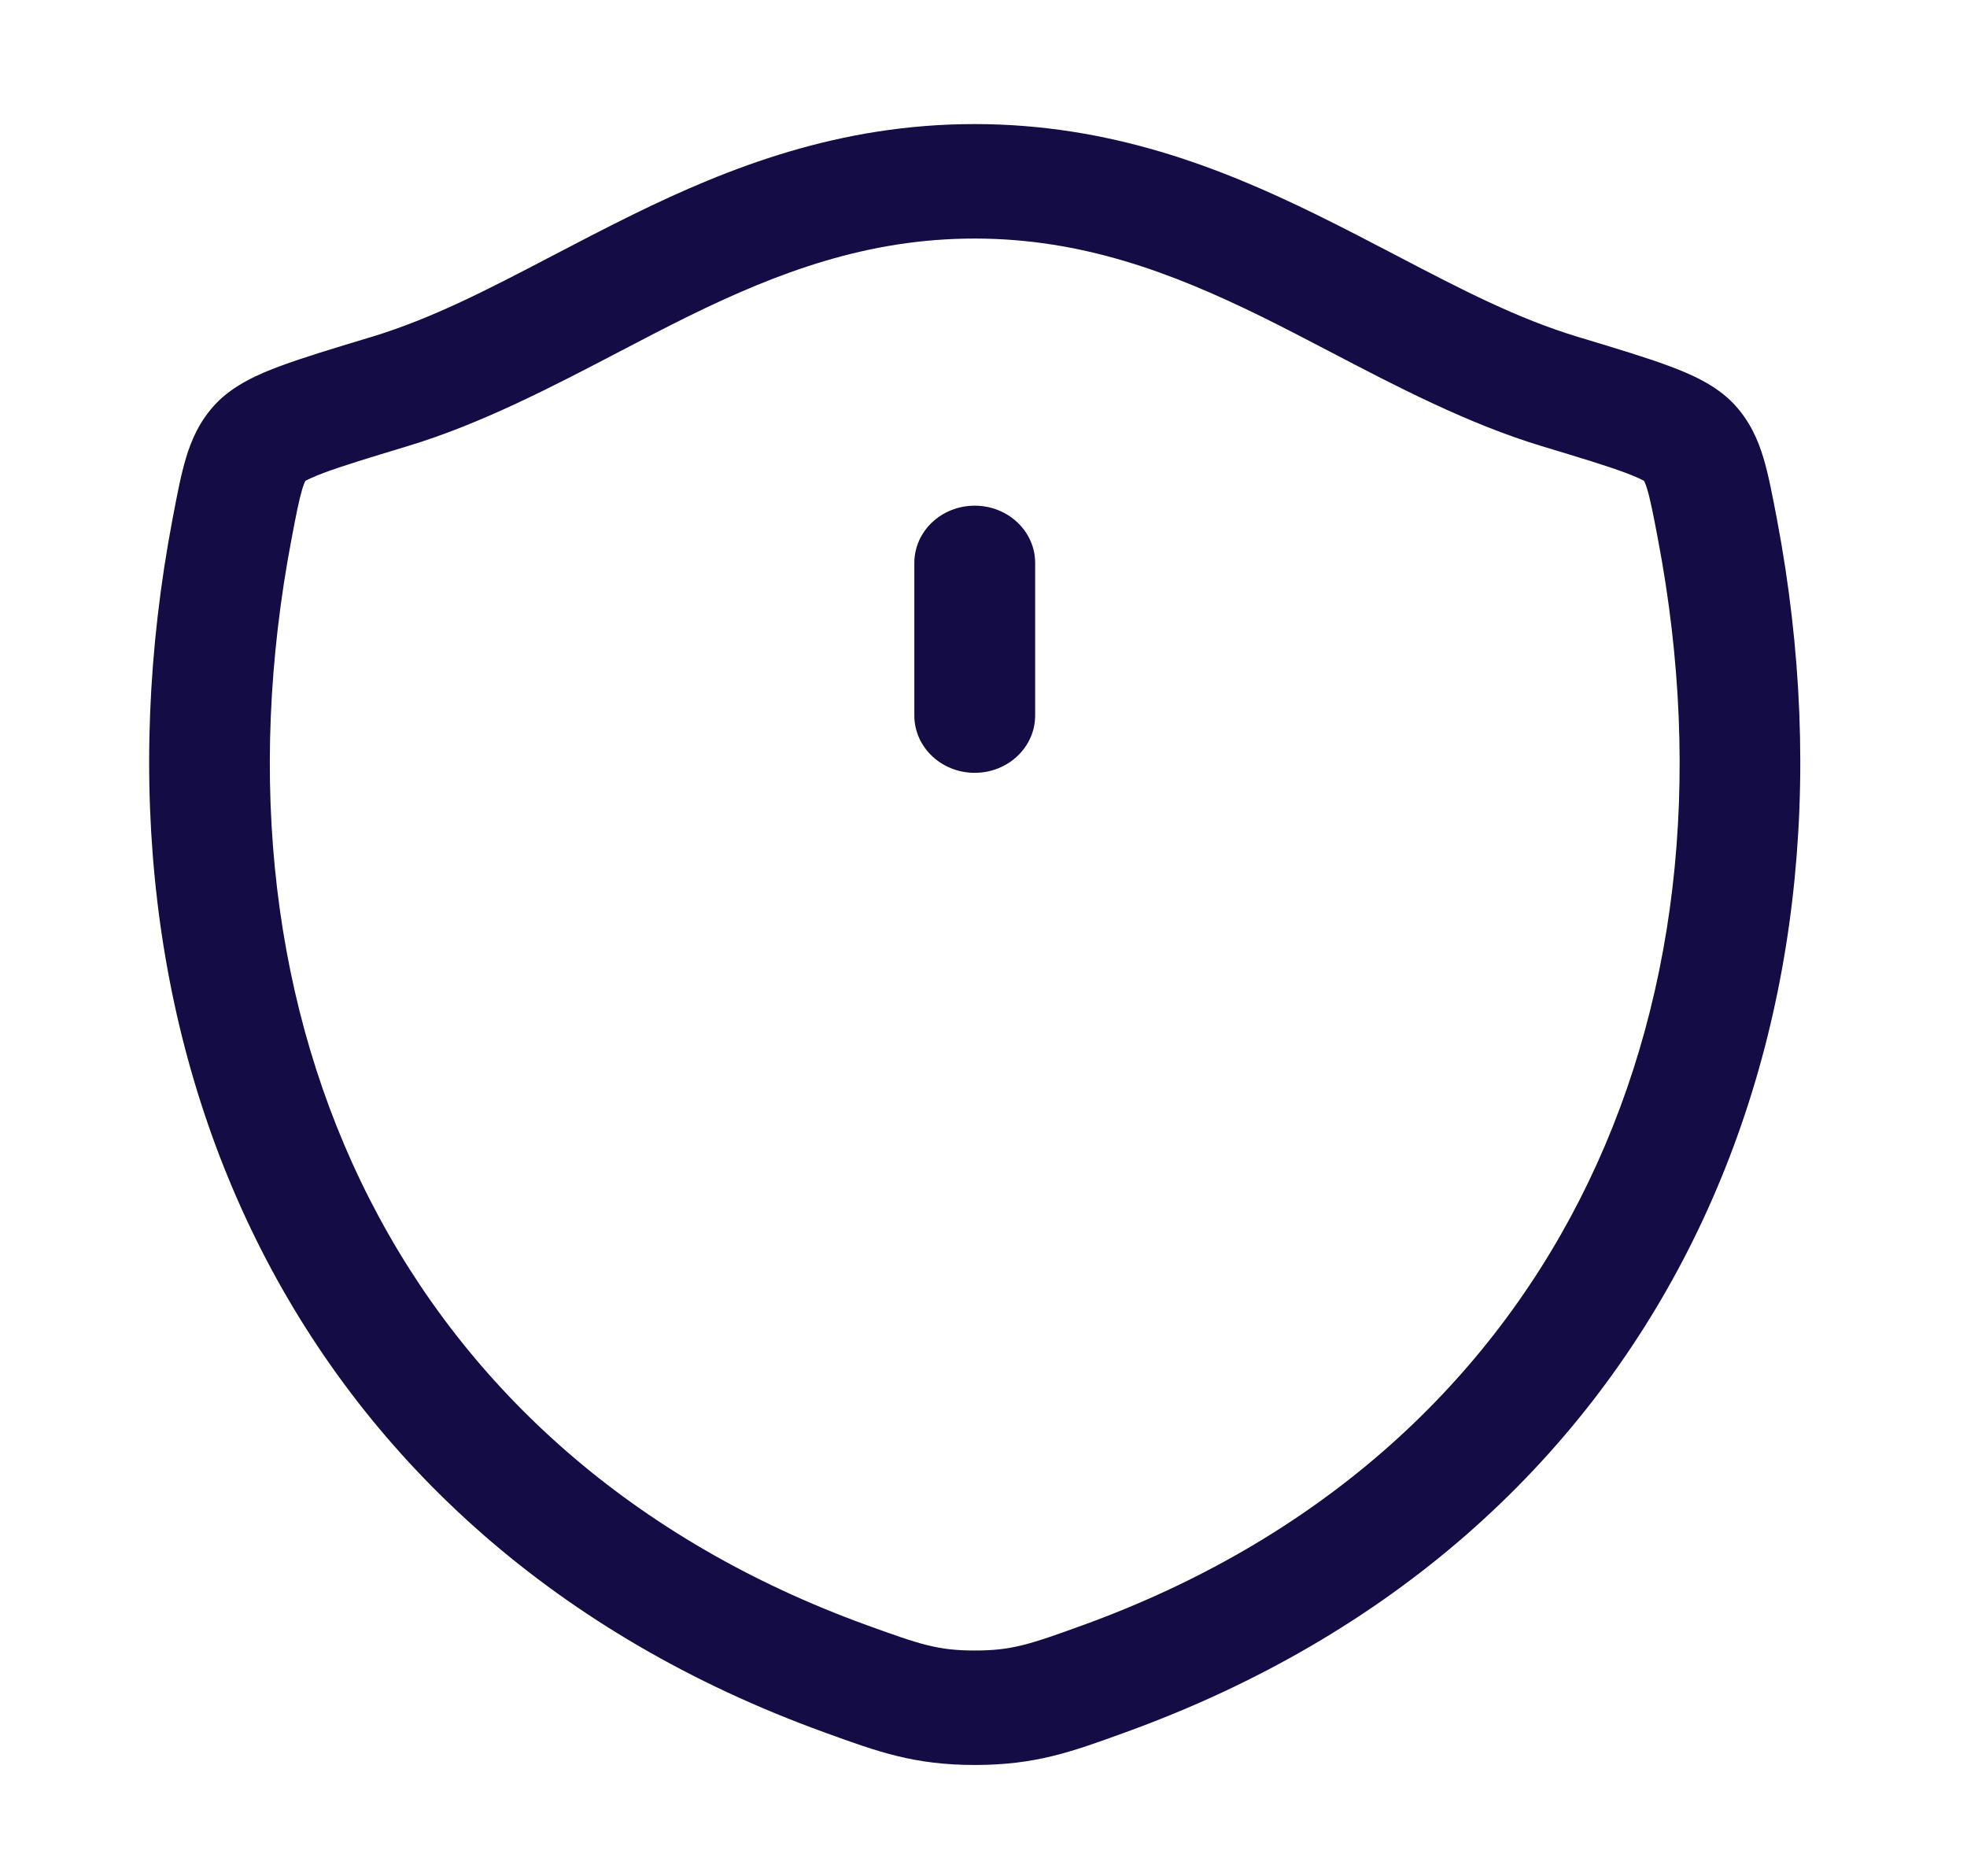 <svg width="43" height="41" viewBox="0 0 43 41" fill="none" xmlns="http://www.w3.org/2000/svg">
<path d="M22.629 12.304C22.629 11.613 22.038 11.053 21.308 11.053C20.579 11.053 19.988 11.613 19.988 12.304V15.64C19.988 16.331 20.579 16.892 21.308 16.892C22.038 16.892 22.629 16.331 22.629 15.64V12.304Z" fill="#140C44"/>
<path fill-rule="evenodd" clip-rule="evenodd" d="M21.305 2.712C18.345 2.712 15.938 3.659 13.838 4.689C13.204 5.001 12.615 5.309 12.052 5.603C10.674 6.323 9.453 6.961 8.112 7.367L8.067 7.38C7.279 7.618 6.626 7.816 6.132 7.999C5.666 8.172 5.113 8.409 4.72 8.822C4.367 9.194 4.186 9.61 4.066 10.009C3.957 10.371 3.873 10.81 3.784 11.28L3.774 11.331C1.594 22.785 6.361 33.635 18.002 37.858L18.059 37.879C19.204 38.294 19.988 38.578 21.311 38.578C22.634 38.578 23.418 38.294 24.562 37.879L24.62 37.858C36.26 33.635 41.022 22.784 38.842 11.331L38.832 11.28C38.742 10.81 38.659 10.371 38.55 10.009C38.43 9.61 38.248 9.193 37.896 8.822C37.503 8.409 36.95 8.172 36.484 7.999C35.989 7.815 35.337 7.618 34.549 7.38L34.504 7.367C33.162 6.961 31.94 6.323 30.561 5.603C29.998 5.308 29.408 5.001 28.774 4.689C26.674 3.659 24.266 2.712 21.305 2.712ZM13.547 7.683C14.062 7.414 14.566 7.151 15.053 6.911C17.011 5.95 18.969 5.214 21.305 5.214C23.641 5.214 25.601 5.951 27.559 6.911C28.047 7.151 28.551 7.414 29.067 7.683C30.53 8.448 32.095 9.265 33.702 9.751C34.545 10.006 35.115 10.178 35.521 10.329C35.787 10.428 35.903 10.49 35.941 10.511C35.955 10.538 35.979 10.593 36.01 10.696C36.078 10.923 36.14 11.236 36.242 11.775C38.252 22.329 33.867 31.824 23.676 35.521C22.506 35.945 22.122 36.076 21.311 36.076C20.5 36.076 20.116 35.945 18.946 35.521C8.753 31.824 4.365 22.329 6.374 11.775C6.476 11.236 6.538 10.923 6.606 10.696C6.637 10.593 6.661 10.538 6.675 10.511C6.713 10.491 6.829 10.428 7.095 10.329C7.501 10.179 8.071 10.005 8.915 9.75C10.52 9.265 12.085 8.447 13.547 7.683ZM35.931 10.494C35.929 10.491 35.928 10.489 35.927 10.49C35.927 10.49 35.928 10.49 35.929 10.492C35.929 10.492 35.93 10.493 35.931 10.494Z" fill="#140C44"/>
</svg>
